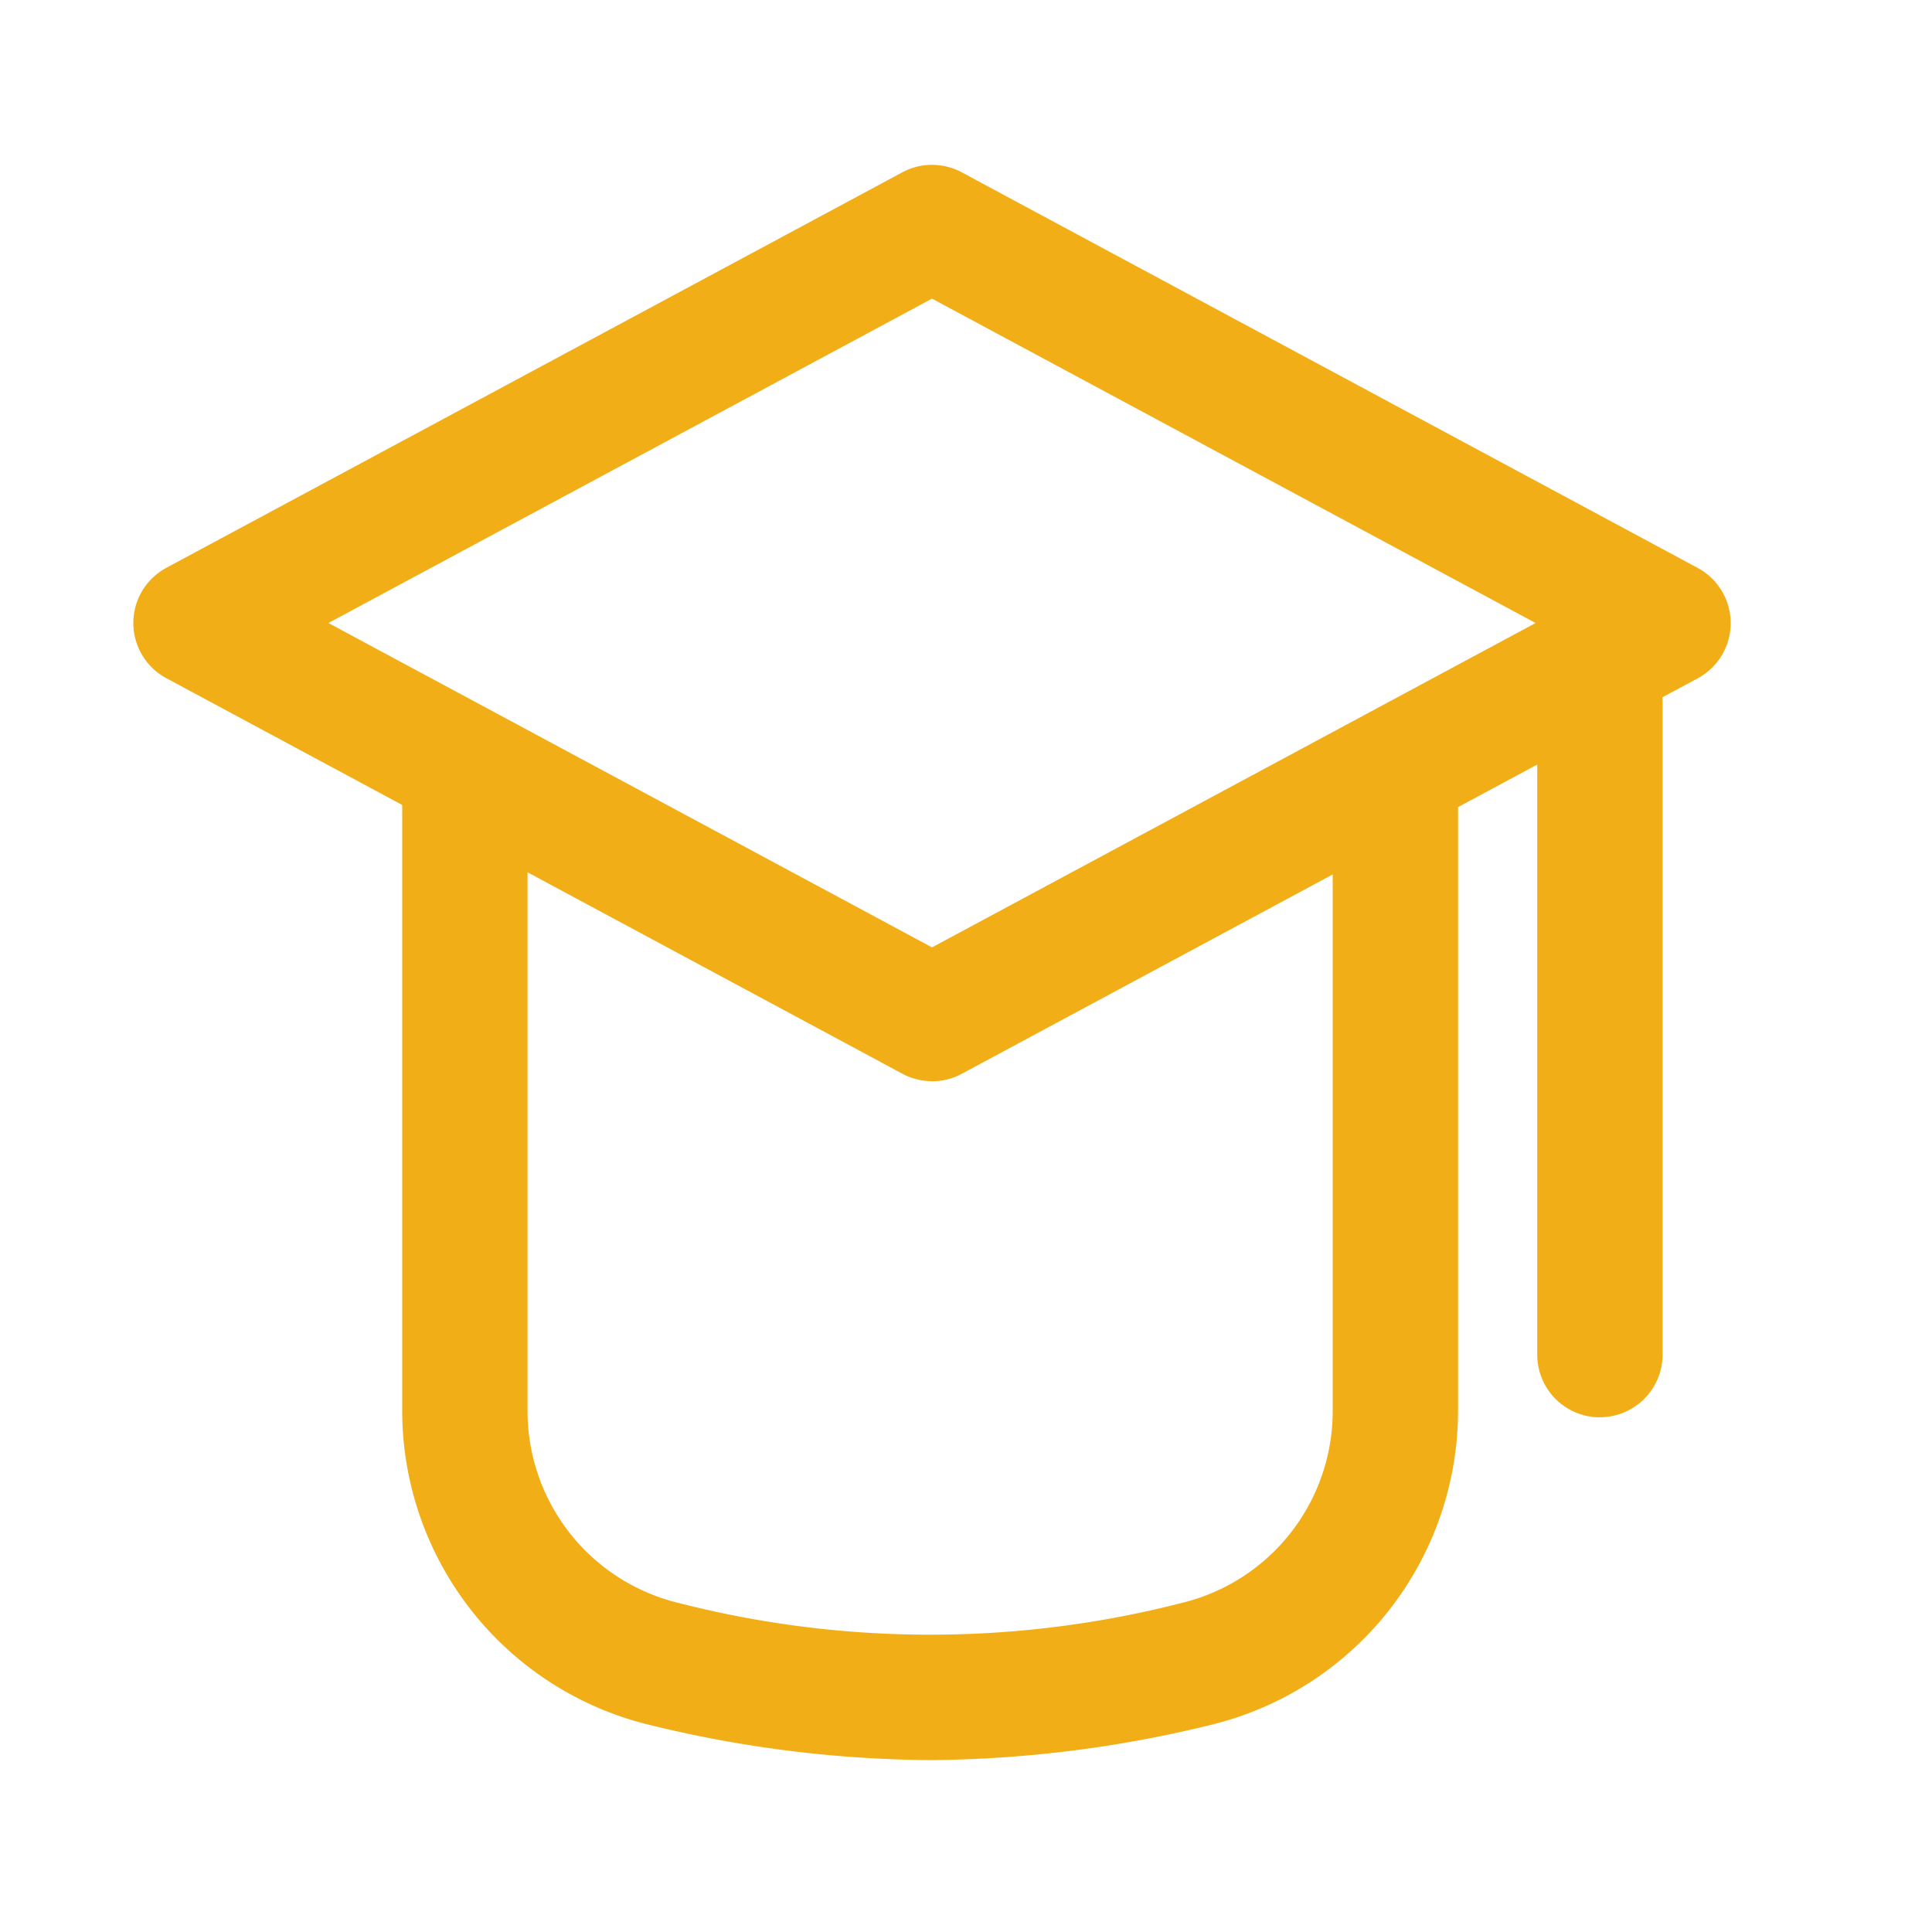 <svg xmlns="http://www.w3.org/2000/svg" width="66" height="66" viewBox="0 0 66 66"><defs><style>.a{fill:#f2ae16;}.b{fill:none;}</style></defs><g transform="translate(-402 -436)"><g transform="translate(275.895 311.235)"><path class="a" d="M157.944,161.7a2.141,2.141,0,0,1-1.013-.255l-25.143-13.511a2.141,2.141,0,0,1,0-3.772l25.143-13.511a2.143,2.143,0,0,1,2.027,0L184.1,144.166a2.141,2.141,0,0,1,0,3.772l-25.143,13.511a2.141,2.141,0,0,1-1.013.255Zm-20.62-15.652,20.62,11.081,20.62-11.081-20.62-11.081Z"/><path class="a" d="M277.414,395.6a41.182,41.182,0,0,1-9.579-1.2,11.051,11.051,0,0,1-8.456-10.75v-21.1a2.141,2.141,0,1,1,4.282,0v21.1a6.744,6.744,0,0,0,5.174,6.586,34.6,34.6,0,0,0,17.157,0,6.744,6.744,0,0,0,5.174-6.586v-21.1a2.141,2.141,0,1,1,4.282,0v21.1a11.05,11.05,0,0,1-8.456,10.75A41.2,41.2,0,0,1,277.414,395.6Zm22.88-11.709a2.141,2.141,0,0,1-2.141-2.141V359.441a2.141,2.141,0,0,1,4.282,0v22.306A2.141,2.141,0,0,1,300.294,383.888Z" transform="translate(-119.534 -210.708)"/></g><rect class="b" width="66" height="66" transform="translate(402 436)"/></g></svg>